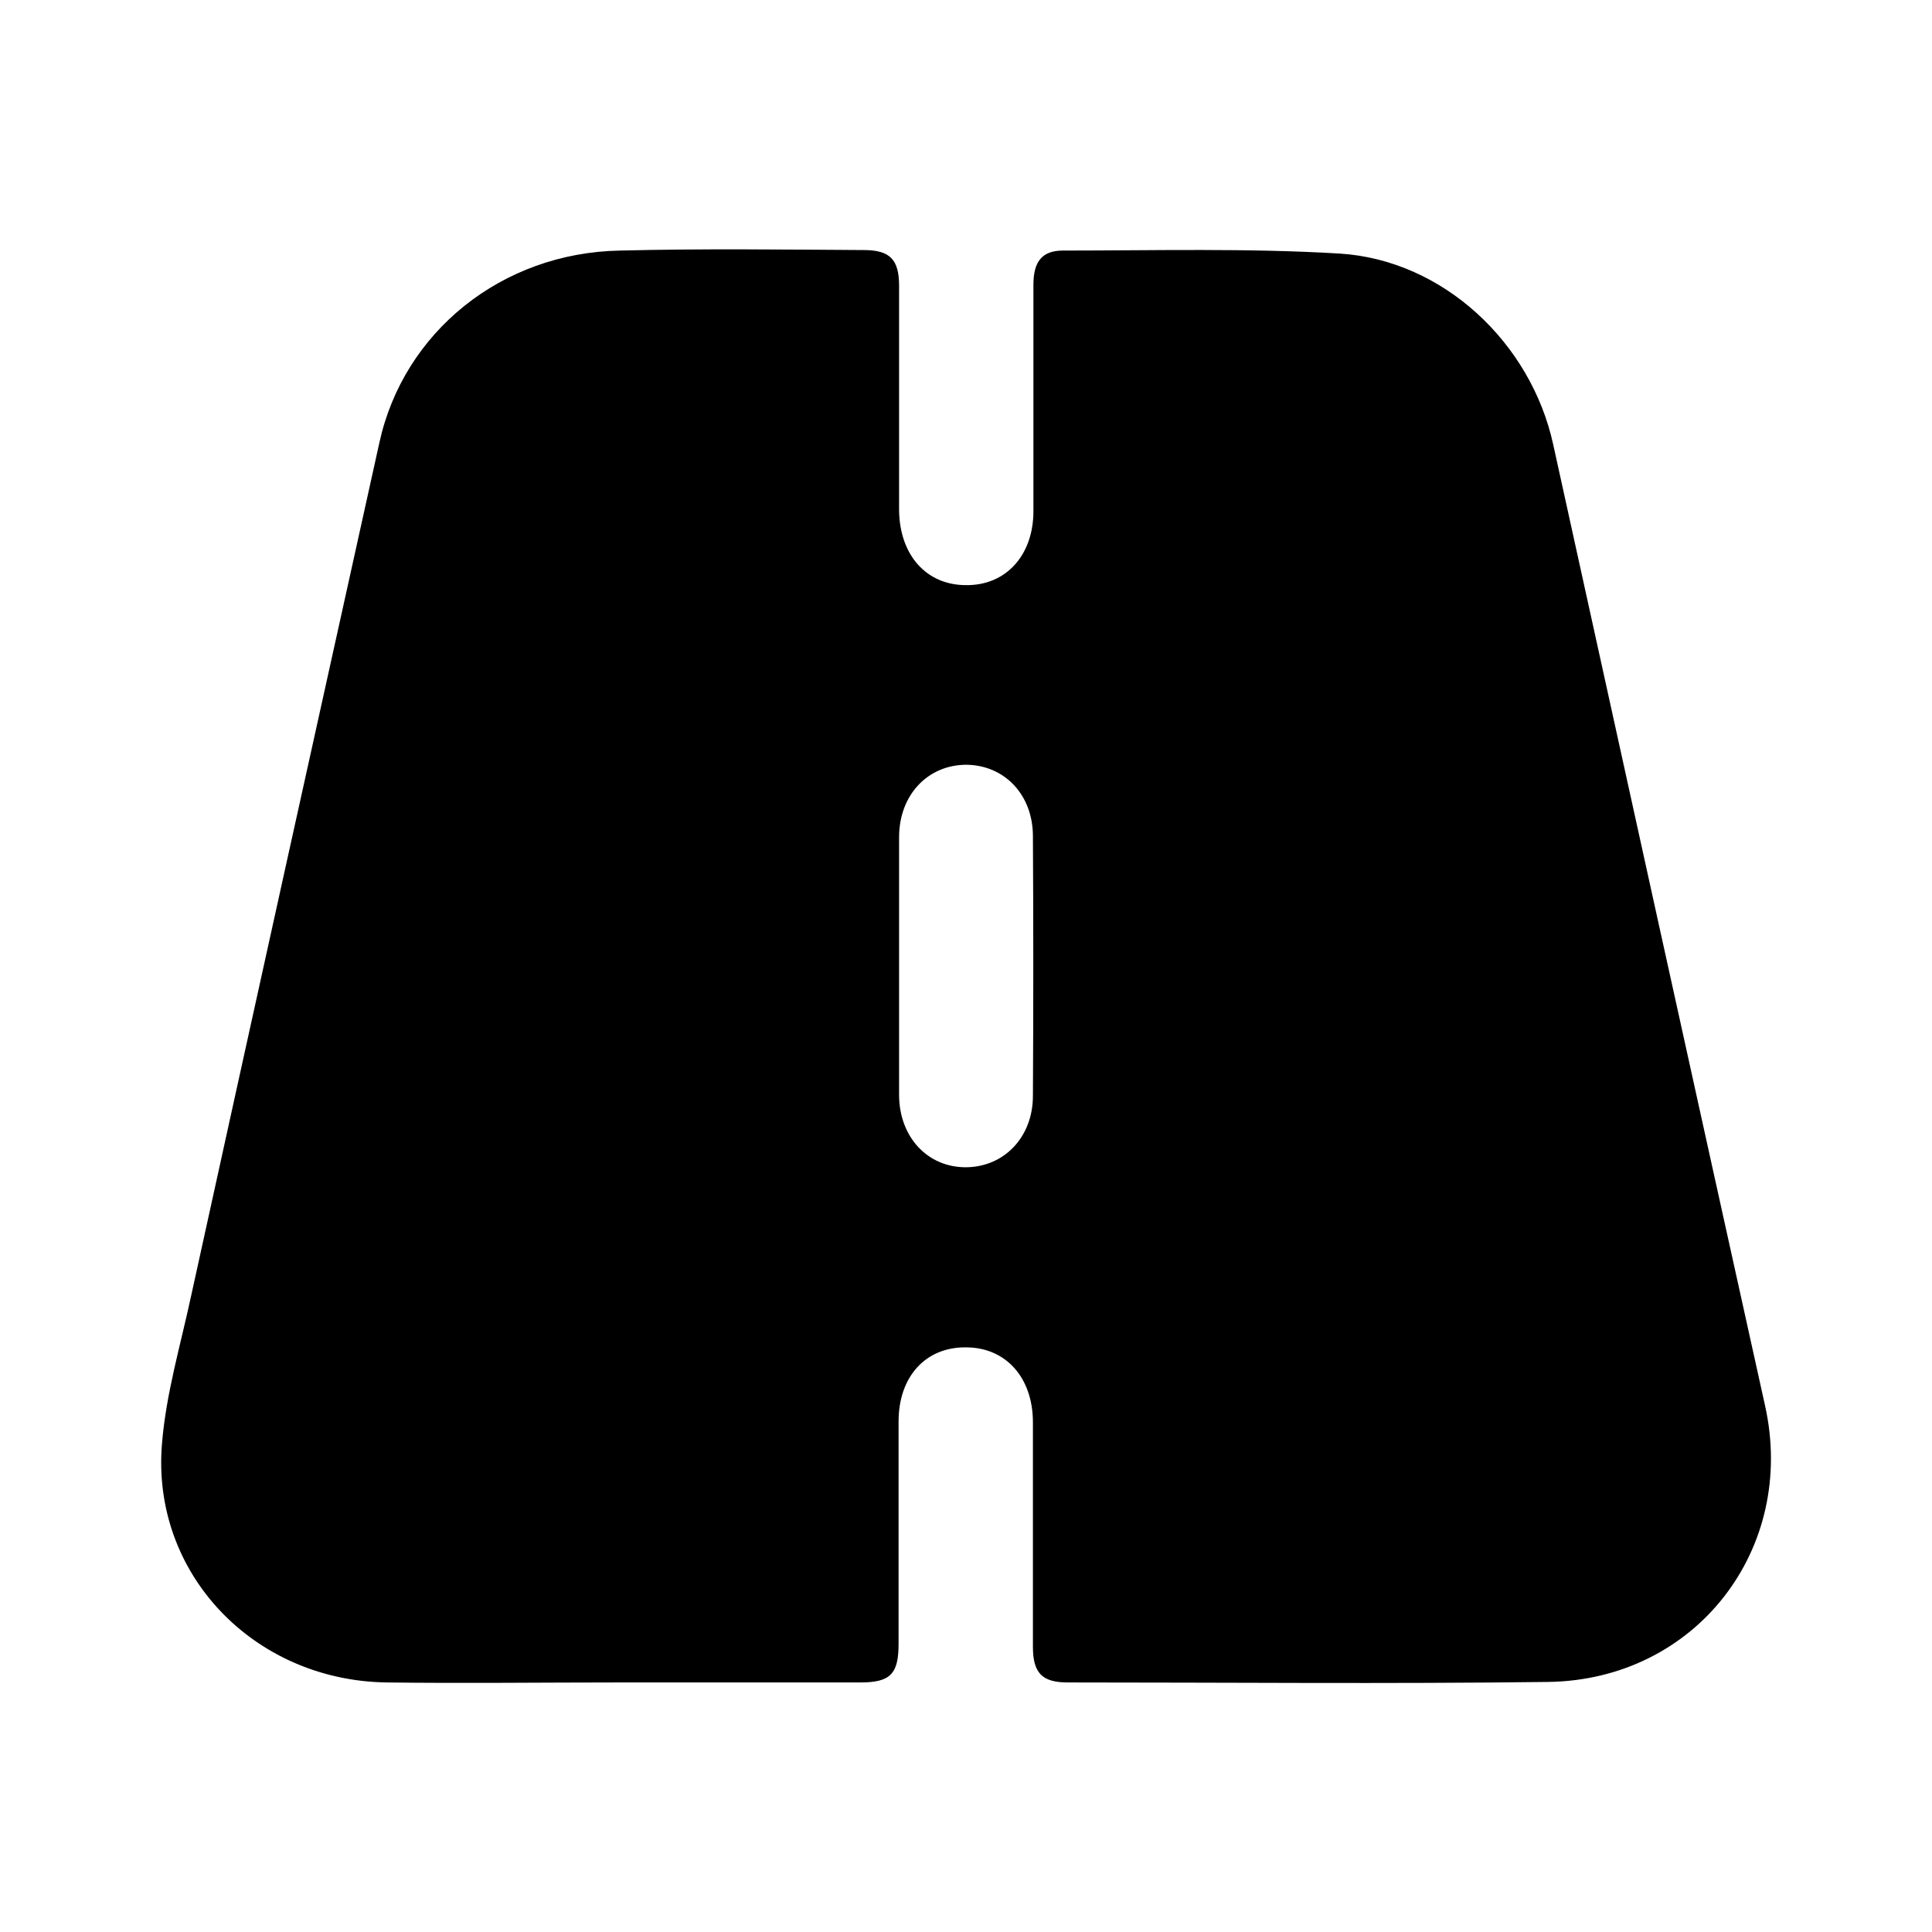<?xml version="1.0" encoding="UTF-8"?> <!-- Generator: Adobe Illustrator 26.5.0, SVG Export Plug-In . SVG Version: 6.00 Build 0) --> <svg xmlns="http://www.w3.org/2000/svg" xmlns:xlink="http://www.w3.org/1999/xlink" x="0px" y="0px" viewBox="0 0 384 384" style="enable-background:new 0 0 384 384;" xml:space="preserve"> <style type="text/css"> .st0{display:none;} .st1{display:inline;} </style> <g id="Слой_1" class="st0"> <g id="Слой_1_00000171706933998607457890000016835024721265503144_"> <g class="st1"> <path d="M378.4,320c-124.2,0-248.5,0-372.7,0c-1.7,0-3.4,0-5.4,0c0,6.4,0,12.2,0,18.1c0,7.2,2.1,9.3,9.4,9.3 c121.5,0,243,0,364.5,0.1c4.1,0,7.2-1.1,9.4-4.6c0-7.7,0-15.5,0-23.2C381.9,319.8,380.2,320,378.4,320z"></path> <path d="M271.2,161.9c-25-22.2-49.8-44.5-74.7-66.8c-1.5-1.3-2.9-2.6-4.5-3.9c-27,24.2-53.8,48.1-80.5,72.1 c-0.9,0.9-1.6,2.5-1.6,3.9c-0.1,30.1-0.1,60.1-0.1,90.2c0,0.2,0,0.5,0,0.7c0.3,4.6,2.8,7,7.4,7.1c5.5,0.1,11,0,16.5,0 c7.8,0,15.7,0,24,0c0-2,0-3.3,0-4.7c0-16.2,0-32.4,0-48.6c0-13.2,8.6-21.8,21.8-21.8c8.1,0,16.2,0,24.3,0 c14.1,0,22.4,8.4,22.5,22.6c0,16.1,0,32.2,0,48.3c0,1.3,0,2.6,0,4.2c13.1,0,25.7,0,38.3,0c7.7,0,9.6-2,9.6-9.8 c0-28.9,0-57.9,0.1-86.8C274.3,165.6,273.3,163.8,271.2,161.9z"></path> <path d="M383.2,305.9c-26.5-24.6-52.4-48.7-78.4-72.7c-1-1-2.6-1.8-3.9-1.9c-4.2-0.2-8.4-0.1-13-0.1c0,8.4,0,16.6,0,24.8 c0,14.7-8.3,22.9-23,22.9c-24.7,0-49.4,0-74.1,0c-24.3,0-48.7,0-73,0c-12.8,0-21.5-8.7-21.6-21.3c0-6.2,0-12.5,0-18.7 c0-2.6,0-5.1,0-7.9c-2.6,0-4.6,0.2-6.5,0c-5-0.6-8.7,1.3-12.4,4.7C52.9,258.2,28.4,280.6,4,303c-0.9,0.9-2.1,1.5-3.2,2.2 c0.3,0.2,0.6,0.5,0.9,0.7C128.6,305.9,255.6,305.9,383.2,305.9z"></path> <path d="M205,203.7c-8.1-0.1-16.2,0-24.3,0c-7,0-9.1,2.2-9.1,9.2c0,16.2,0,32.4,0,48.6c0,1.2,0.1,2.4,0.2,3.6c13.7,0,27,0,40.7,0 c0-18.5,0.1-36.6-0.1-54.7C212.4,206.1,209.5,203.7,205,203.7z"></path> <path d="M101.5,153.5c29.9-27.3,60.2-54.1,90.3-81.2c0.5-0.5,1.1-0.9,1.6-1.3c0.7,0.6,1.4,1.2,2,1.8 c30.2,27.1,60.3,54.1,90.5,81.2c2.5,2.2,5.2,3.7,8.4,3.9c5.9,0.4,11.3-3.6,13.4-9.8c2.2-6.4,0.5-13-4.6-17.6 c-33.6-30.1-67.2-60.2-100.8-90.2c-5.7-5.1-12.2-5-17.9,0.1c-32.8,29.4-65.7,58.8-98.6,88.1c-3.6,3.2-6.6,6.6-7.7,11.7 c0,1.7,0,3.4,0,5.1c0.1,0.1,0.2,0.3,0.2,0.5C80.5,157.2,92.4,161.8,101.5,153.5z"></path> <path d="M256,68.7c4.5,4.2,9.1,8.3,13.6,12.4c3.8,3.5,7.7,6.9,11.9,10.7c0-1.5,0-2.3,0-3.1c0-9.8,0.1-19.7,0-29.5 c0-4.1-3-7.2-6.7-7.3c-4.5-0.1-9-0.1-13.5,0c-3.8,0.1-6.6,3.2-6.8,7.5c-0.1,2.1-0.2,4.2,0,6.3C254.8,66.7,255.3,68,256,68.7z"></path> </g> </g> <g id="Слой_2_00000083079950397448100470000011098365862237411770_"> <g class="st1"> <path d="M339.4,150.6c-45.1-36-90.3-72-135.5-107.9c-7.7-6.1-16.4-6-24.1,0.1C135.7,78,91.6,113.1,47.4,148.2 c-4.8,3.8-8.8,7.9-10.3,14c0,2,0,4,0,6c0.1,0.2,0.2,0.3,0.3,0.5c3,13.7,19,19.2,31.2,9.2c40.2-32.6,80.8-64.8,121.3-97.1 c0.7-0.6,1.4-1,2.2-1.6c1,0.8,1.9,1.4,2.7,2.1c40.5,32.4,81.1,64.8,121.6,97.2c3.3,2.7,7,4.4,11.2,4.7c8,0.4,15.2-4.2,18-11.7 C348.5,164,346.3,156,339.4,150.6z"></path> <path d="M310.6,202.3c0-3.8,0.2-7.2-4.3-8.6c-0.4-0.1-0.8-0.6-1.2-0.9c-37-29.6-74-59.1-111-88.7c-1.7-1.4-2.7-1.3-4.3,0 c-31.3,25.1-62.6,50.1-94,75.1c-6.5,5.2-13.1,10.4-19.8,15.4c-1.7,1.3-2.6,2.2-2.6,4.4c0.1,26.4,0.1,52.8,0.1,79.2 c0,7.8,0,15.5,0,23.3c0,5.1,3.5,9.2,8.4,9.3c8.9,0.2,17.7,0.1,26.9,0.1c-18.9-45.7,1.4-88.2,28.3-108.8 c28.8-22.1,69.2-25.9,100.4-6.1c43.4,27.4,54.7,66.8,39,115c7,0,14.3-0.3,21.5,0.1c9.2,0.5,12.8-4.1,12.7-12.6 C310.4,266.4,310.5,234.4,310.6,202.3z"></path> <path d="M276.2,76.6c6,5,12.2,9.9,18.3,14.8c5.2,4.1,10.3,8.3,16.1,12.8c0-1.8,0-2.8,0-3.8c0-11.8,0.1-23.6-0.1-35.3 c-0.1-5-4-8.6-9-8.7c-6-0.1-12.1-0.1-18.1,0c-5.2,0.1-8.9,3.9-9.1,9c-0.1,2.5-0.2,5.1,0.1,7.5C274.5,74.2,275.2,75.8,276.2,76.6z "></path> <path d="M200.3,241.6h-19.9v32.1h19c5.7,0,10.1-1.3,13.1-4s4.5-6.6,4.5-11.9c0-4.7-1.5-8.6-4.5-11.6 C209.6,243.3,205.5,241.7,200.3,241.6z"></path> <path d="M181.7,202.2c-32.6,4.6-57.9,31.2-61.9,65c-3.8,32.8,16.8,65.7,48,76.3c5.7,1.9,11.7,2.9,17.5,4.3c4.4,0,8.9,0,13.3,0 c0.7-0.2,1.3-0.5,2-0.6c43-5,72.5-47.1,62.6-89.2C254.7,221.4,219,197,181.7,202.2z M224.4,278.7c-5.8,5.1-13.8,7.7-24,7.8h-19.9 v6.7h20.3v12.9h-20.3v14.5h-15.9v-14.5h-12.9v-12.9h12.9v-6.7h-12.9v-12.9h12.9v-44.9h35.2c10.1,0,18.2,2.6,24.3,7.9 c6.1,5.3,9.1,12.3,9.1,21.1C233,266.7,230.1,273.7,224.4,278.7z"></path> </g> </g> <g id="Слой_3" class="st1"> <g> <path d="M339,292.2c-2.3-0.3-4.6-0.4-7.2-0.6c0-1.7,0-3,0-4.4c0-12.7,0.1-25.5,0-38.2c0-7.3-4.4-12.7-10.9-12.8 c-19.3-0.2-38.7-0.2-58,0c-5,0-8.4,3-10.2,7.6c-3.1,8.1,2.8,16.1,12,16.2c13,0.1,25.9,0,38.9,0c1.3,0,2.6,0.1,3.9,0.2 c0,10.7,0,21,0,31.3c-34.6,0-69,0-103.6,0c0-9.5,0.1-18.7,0-27.9c-0.1-6.5-5.4-11.6-11.8-11.7c-6.6-0.1-11.9,5-12.1,11.7 c-0.2,6.6,0,13.2,0,19.8c0,2.7,0,5.4,0,8c-34.9,0-69.2,0-103.6,0c0-10.6,0-20.9,0-31.5c1.6,0,3,0,4.3,0c13,0,26,0.1,38.9,0 c7.3-0.1,12.6-5.4,12.5-12.2c-0.1-6.6-5.3-11.7-12.5-11.7c-18.3-0.1-36.7,0-55,0c-3.7,0-7.3,0.9-9.2,4.1c-1.7,2.8-3,6.4-3.1,9.6 c-0.3,13.8-0.1,27.7-0.1,42.1c-1.9,0-3.2-0.1-4.5,0c-18.5,1-30.9,17.6-26.4,35.1c3.3,12.7,14.4,20.8,28.5,20.8 c53.5,0,107,0,160.6,0c41.8,0,83.6,0.1,125.4,0c14.8,0,26.9-11.4,27.8-25.5C364.5,306.6,354.3,294.1,339,292.2z"></path> <path d="M140.2,215.8c3.6,3.6,7.8,5,12.6,3.6c4.9-1.4,7.4-5.1,8.6-9.9c1.1-4.6,2.3-9.2,3.9-13.6c5.5-14.7,13.9-27.5,26.9-37.5 c2.4,2.1,4.7,3.9,6.7,5.8c13,12.5,20.4,28,23.9,45.6c2,9.9,12.6,13.6,20.1,6.8c19.8-18,30-40.4,28.8-67.4 c-0.9-19.5-8.1-36.8-18.5-53c-14.3-22.3-33.1-40.5-53.6-57c-4.8-3.9-10.2-3.9-15.2-0.1c-5.6,4.4-11.1,8.9-16.3,13.7 C149.8,69.4,133.9,88,123,110.4c-8.9,18.2-13.4,37.2-9.6,57.6C116.9,187,126.9,202.3,140.2,215.8z"></path> </g> </g> </g> <g id="Слой_2" class="st0"> <g class="st1"> <path d="M363.5,351.9c-0.8-4.8-4.6-8.2-9.5-8.4c-4.6-0.1-9.1,0-14,0c0-31.7,0-63.2,0-95.5c1.8,1.5,3.2,2.8,4.7,4.1 c5.6,4.9,11.6,5.2,15.7,0.6c4.2-4.6,3.3-10.6-2.4-15.7c-8.5-7.6-17-15.2-25.6-22.7c-1.7-1.5-2.3-3-2.2-5.2 c0.1-15.9,0.1-31.7,0-47.6c0-6.8-4-11.4-10-11.4c-6,0-10,4.6-10.1,11.4c0,9.6,0,19.2,0,28.8c0,1.1,0,2.1,0,4 c-6-5.3-11.4-10.1-16.8-14.8c-18.5-16.5-37.1-33-55.6-49.4c-5.8-5.2-10.5-5.1-16.2,0c-39.8,35.4-79.7,70.8-119.5,106.2 c-1,0.9-2,1.8-2.9,2.7c-3.7,3.9-3.8,9.8-0.2,13.7c3.5,3.9,9.5,4.4,13.6,1.1c2.2-1.7,4.2-3.6,6.7-5.8c0,32,0,63.5,0,95.2 c-10.6,0-21.2,0-31.9,0c-0.1-0.9-0.3-1.8-0.3-2.6c0-12.7,0-25.5-0.1-38.2c0-2.1,0.5-3.4,2.7-3.8c0.1,0,0.2-0.1,0.3-0.1 c9.2-3.7,9.5-4.2,9.5-14c0-2.9,0-5.8,0-8.9c-1-0.4-1.9-0.7-2.8-1.1c-21.5-7.5-27.6-34.8-10.9-50.4c13.9-13,28.2-25.4,42.6-37.9 c2.8-2.4,3.2-4.7,2.6-8c-4-19.9-11.3-38.6-20.9-56.3c-7.2-13.3-15.4-26.2-23.5-39c-5.3-8.3-13-8.2-18.6-0.1 c-18.3,26.5-34,54.4-42.1,85.8c-9,34.7-4.6,68.2,10.3,100.5c4.5,9.6,10.8,18,19.5,24.3c2.5,1.8,5.3,3.4,8.1,4.6 c2.6,1,3.5,2.3,3.4,5.1c-0.2,12.1-0.1,24.1-0.1,36.2c0,1.2,0,2.4,0,4c-2.3,0-4.3,0-6.3,0c-9.1,0-18.1,0.3-27.1-0.1 c-6.2-0.2-10.6,1.8-13.1,7.5c0,1.6,0,3.1,0,4.7c2.2,5.9,6.4,8.1,12.7,8.1c105.9-0.1,211.9-0.1,317.8-0.1c2.1,0,4.3-0.1,6.2-0.8 C361.6,361.3,364.3,356.3,363.5,351.9z M206.2,343.2c-6.7,0-13.1,0-19.9,0c0-1.5,0-2.8,0-4.1c0-22.2-0.1-44.5,0.1-66.7 c0-3-0.8-4.1-3.9-3.9c-4.2,0.3-8.5,0.2-12.7,0c-2.8-0.2-3.6,0.8-3.5,3.6c0.1,22.3,0.1,44.7,0.1,67c0,1.3,0,2.6,0,4.1 c-6.8,0-13.2,0-20,0c0-1.4,0-2.6,0-3.8c0-26.1,0-52.3,0-78.4c0-9,3.6-12.5,12.6-12.5c11.8,0,23.7,0,35.5,0c8.1,0,12,3.8,12,11.9 c0,26.5,0,53,0,79.4C206.3,340.9,206.2,341.9,206.2,343.2z M309.9,305.9c0,7.3-4.1,11.4-11.5,11.4c-7.7,0-15.4,0-23.1,0 c-7.6,0-15.2,0-22.8,0c-7.2,0-11.2-4-11.3-11.2c-0.1-15.5-0.1-31,0-46.6c0-7,4.1-11,11.1-11.1c15.4-0.1,30.8-0.1,46.2,0 c7.3,0,11.3,4.1,11.3,11.6C309.9,275.3,309.9,290.6,309.9,305.9z"></path> <path d="M148.5,166.1c0.1,0.4,0.4,0.7,0.7,1.2c1.5-1.3,2.9-2.5,4.2-3.7c18.5-16.4,36.9-32.8,55.3-49.2c7.9-7,16.9-9.7,27.3-7.6 c5.4,1.1,10,3.7,14.1,7.4c2.2,2,4.5,4,7.4,6.5c0-9.2,0.2-17.5,0-25.7c-0.8-34.1-22.4-62.4-54.4-71.6c-4.9-1.4-10-2-15-3 c-3.8,0-7.6,0-11.4,0c-0.7,0.2-1.5,0.5-2.2,0.6c-30.8,3.4-56.2,25.2-64.3,55.2c-0.8,3.1-0.5,5.4,1.2,8.1 C127.5,109.7,141,136.5,148.5,166.1z"></path> <path d="M318,108.9c21.5,0.2,39.6-14.3,44.1-35.3c4.3-20.3-6.3-41-25.6-49.5c-3.9-1.7-8.3-2.6-12.4-3.8c-3.6,0-7.2,0-10.7,0 c-0.7,0.2-1.4,0.5-2.2,0.7c-24.2,4.2-40.6,28-35.8,52C279.5,93.6,297.3,108.7,318,108.9z"></path> <path d="M263.2,268.7c-0.6,0-1.8,1.7-1.8,2.6c-0.2,6.5-0.1,13-0.1,19.4c0,2.1,0,4.1,0,6.2c9.8,0,19,0,28.4,0c0-9.4,0-18.7,0-28.4 C280.6,268.6,271.9,268.5,263.2,268.7z"></path> </g> </g> <g id="Слой_3_00000160871363960075359030000015288488648824457913_"> <path d="M350.8,279.3c-14.1-63.7-28.1-127.3-42.1-191c-4.4-20.1-21.8-36.6-42.4-37.9c-18.3-1.1-36.7-0.6-55-0.6 c-4.2,0-5.9,2.2-5.9,6.8c0,15,0,30,0,45c0,8.8-5.5,14.8-13.4,14.7c-7.9,0-13.2-6-13.3-14.9c0-14.9,0-29.7,0-44.6 c0-5.2-1.8-7.1-7-7.1c-16.1-0.1-32.2-0.3-48.4,0.1C99.7,50.2,80.2,66,75.4,88c-12.5,56.5-25,113-37.4,169.5 c-2.1,9.8-5,19.5-5.8,29.4C30,312.7,50.4,334,76.8,334.4c15.4,0.2,30.8,0,46.3,0c16,0,32,0,47.9,0c6,0,7.6-1.7,7.6-7.7 c0-14.7,0-29.5,0-44.2c0-8.9,5.4-14.8,13.4-14.7c7.9,0,13.3,6,13.3,14.9c0,14.9,0,29.7,0,44.6c0,5.2,1.8,7.1,6.9,7.1 c31.8,0,63.6,0.3,95.5-0.1C337.1,333.9,357.2,307.8,350.8,279.3z M205.3,217.8c0,8.2-5.7,14.1-13.2,14.2c-7.7,0.1-13.4-6-13.4-14.4 c0-8.6,0-17.2,0-25.8c0-8.5,0-17,0-25.4c0-8.4,5.7-14.4,13.4-14.4c7.6,0.1,13.2,6,13.2,14.2C205.4,183.4,205.4,200.6,205.3,217.8z"></path> </g> </svg> 